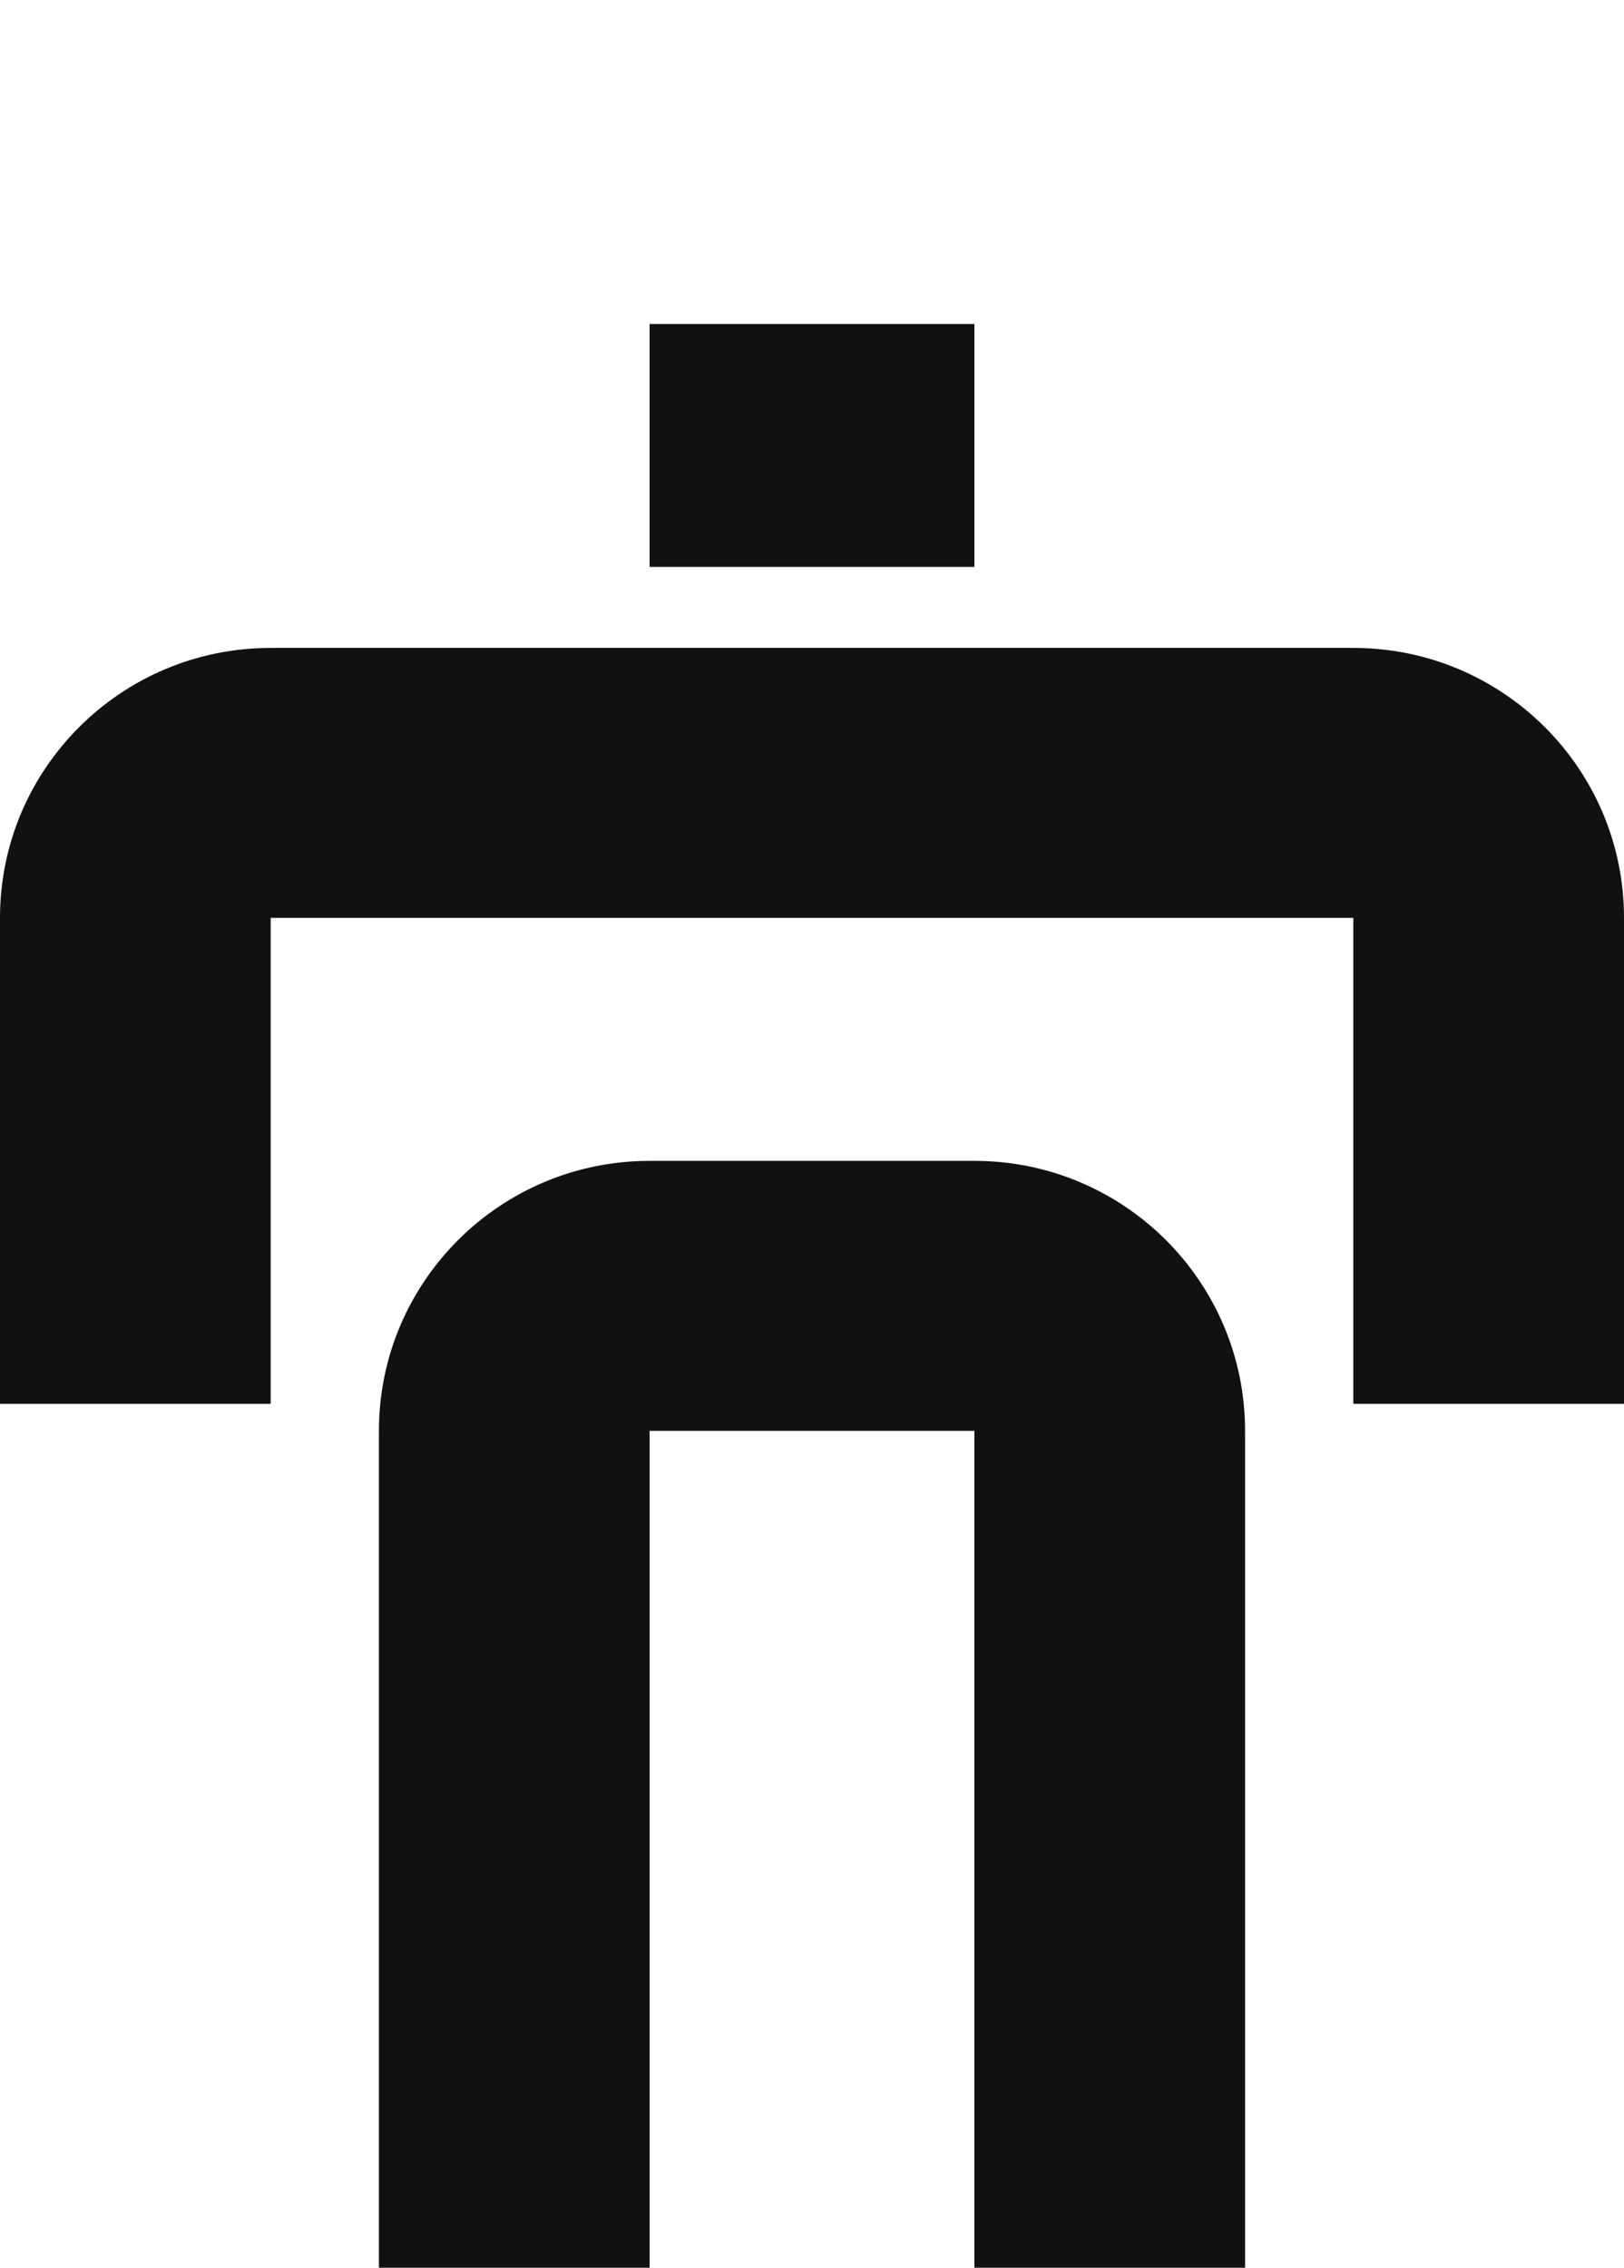 <svg width="48" height="67" viewBox="0 0 48 67" fill="none" xmlns="http://www.w3.org/2000/svg">
<g clip-path="url(#clip0_1556_9825)">
<path d="M19.2 9.572H28.8V16.75H19.2V9.572Z" fill="#111111"/>
<path d="M40 27.119H8V41.476H0V27.119C4.37003e-08 22.714 3.582 19.143 8 19.143H40C44.418 19.143 48 22.714 48 27.119V41.476H40V27.119Z" fill="#111111"/>
<path d="M28.8 42.274H19.2V67H11.2V42.274C11.2 37.869 14.782 34.298 19.2 34.298H28.8C33.218 34.298 36.8 37.869 36.8 42.274V67H28.8V42.274Z" fill="#111111"/>
</g>
<defs>
<clipPath id="clip0_1556_9825">
<rect width="48" height="67" fill="white"/>
</clipPath>
</defs>
</svg>
